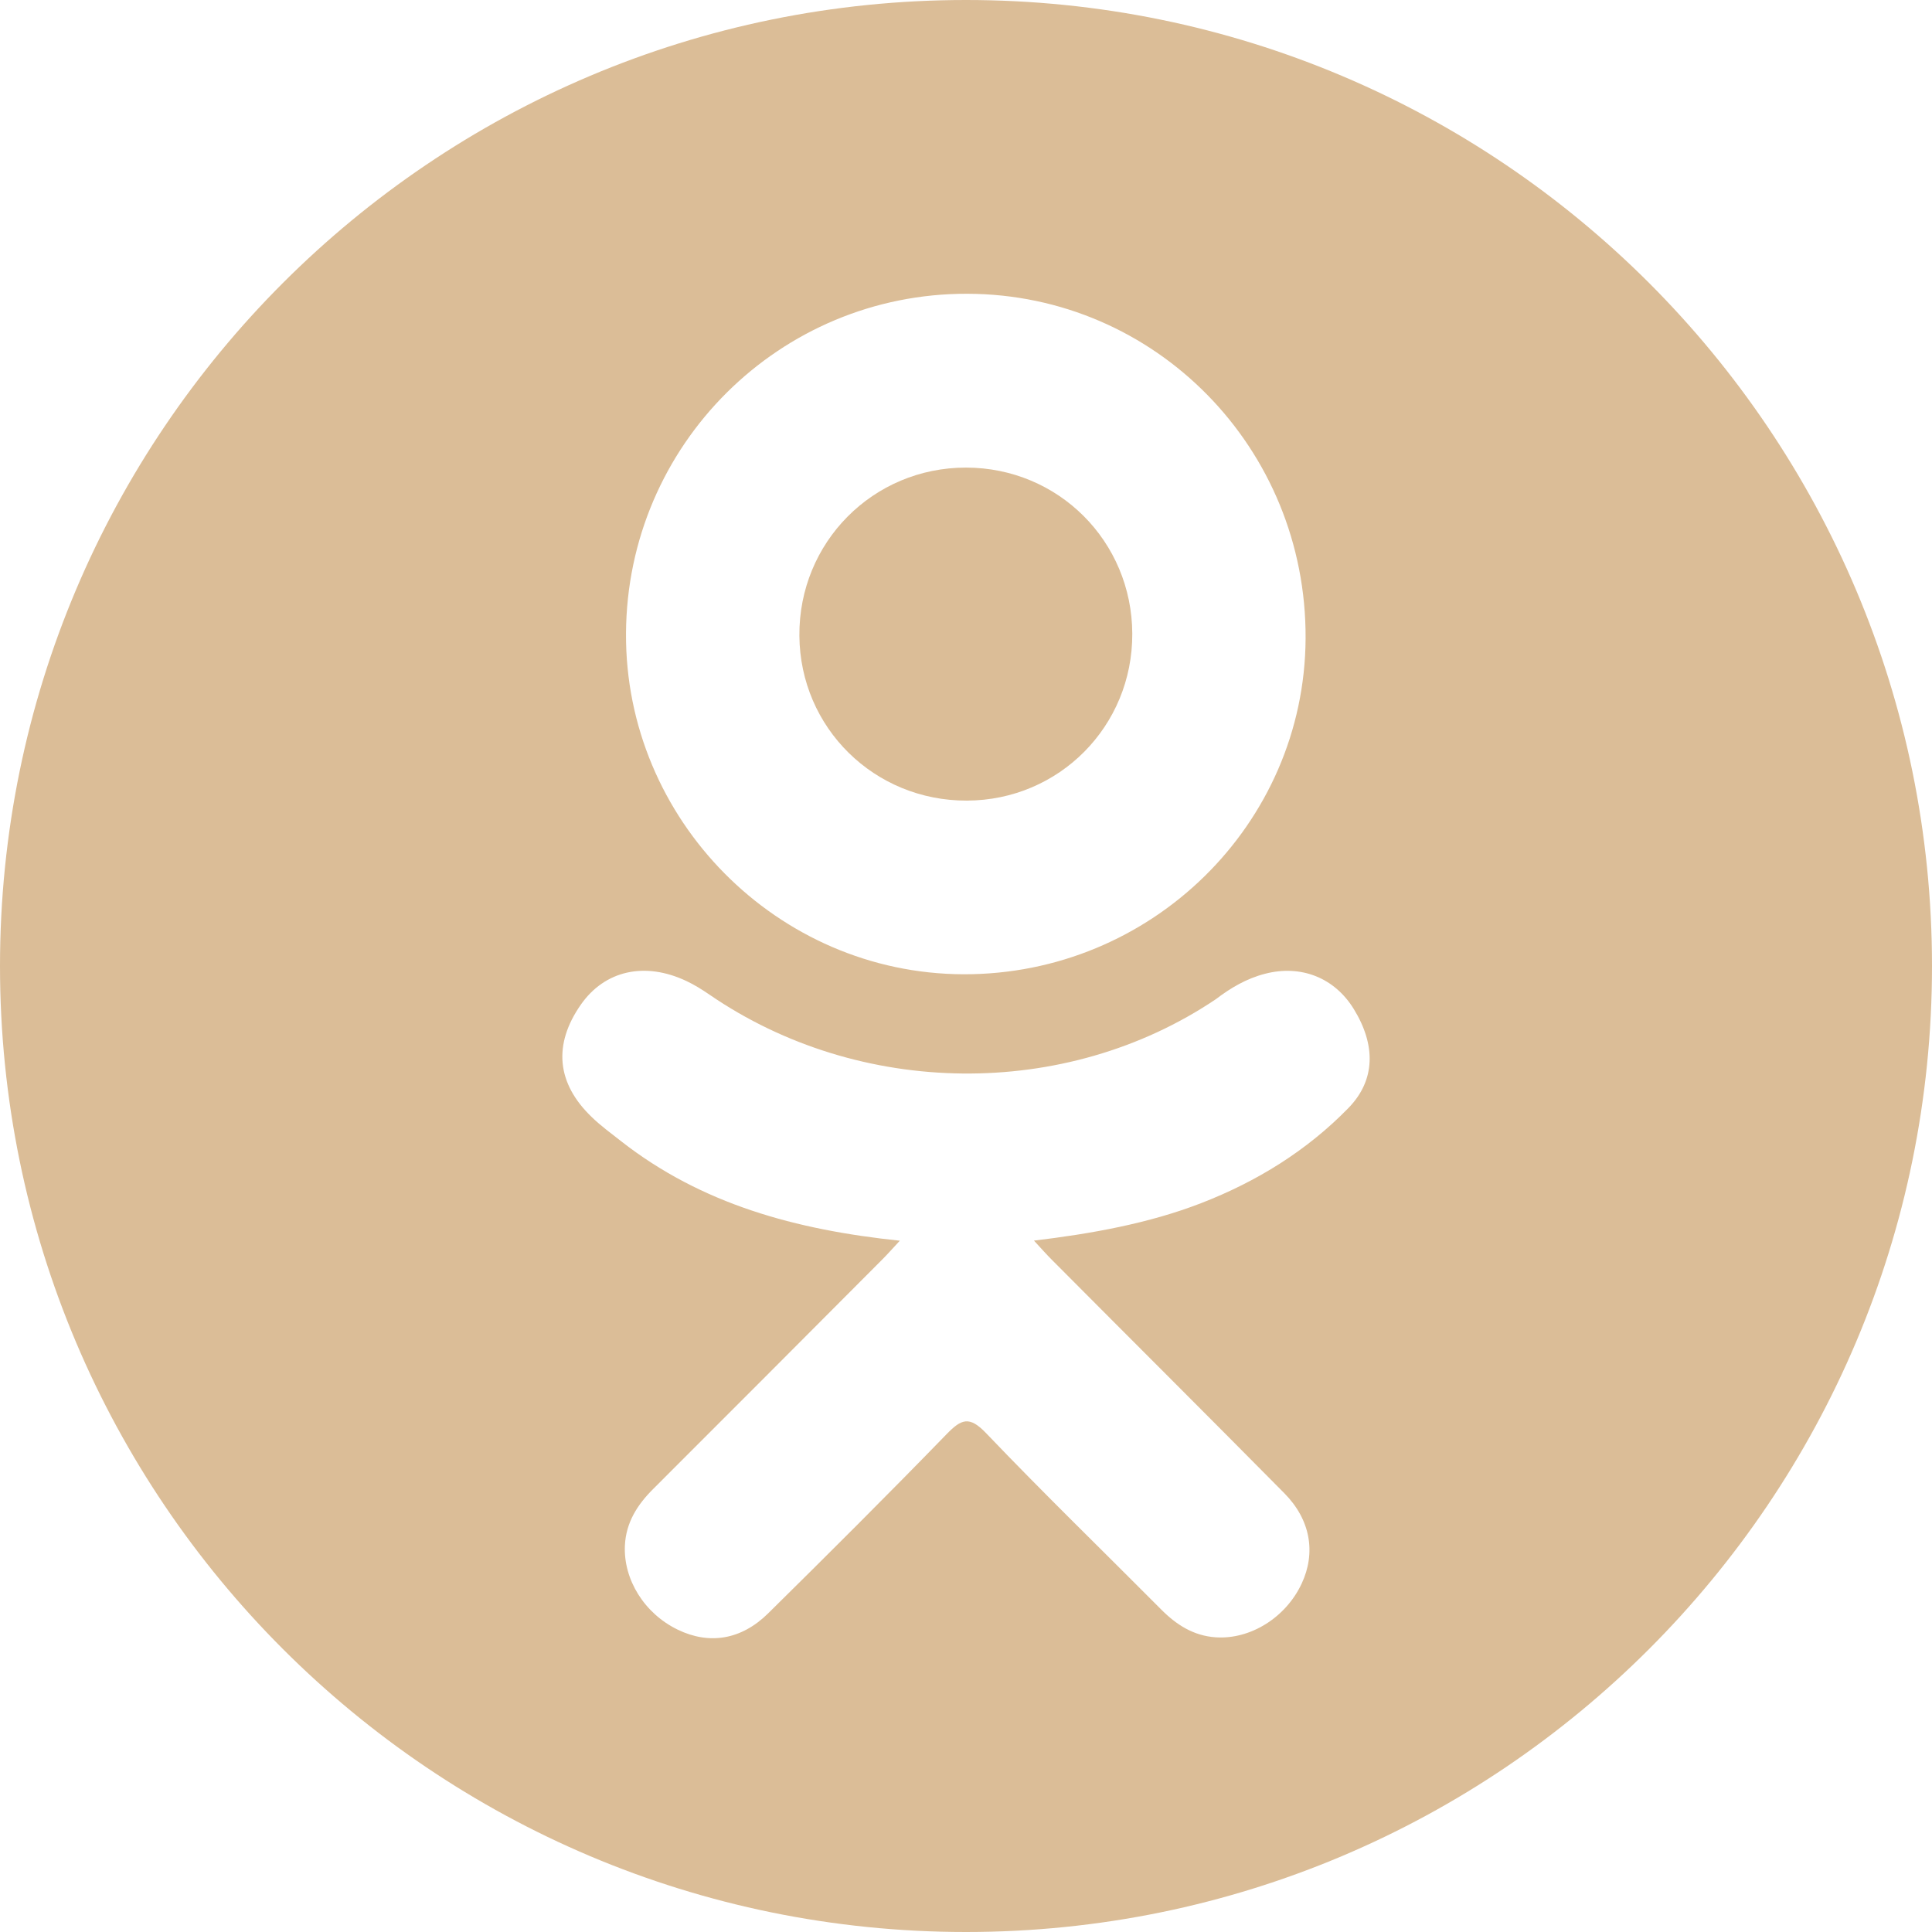 <?xml version="1.0" encoding="UTF-8"?> <svg xmlns="http://www.w3.org/2000/svg" width="800" height="800" viewBox="0 0 800 800" fill="none"><g clip-path="url(#clip0_8_105)"><path d="M400.376 331.515C438.572 331.376 468.992 300.694 468.853 262.416C468.714 224.123 438.228 193.653 400.016 193.62C361.485 193.58 330.713 224.614 331.007 263.251C331.294 301.389 362.058 331.654 400.376 331.515Z" fill="#DBBD97"></path><path d="M400 0C179.085 0 0 179.094 0 400C0 620.906 179.085 800 400 800C620.915 800 800 620.906 800 400C800 179.094 620.915 0 400 0ZM400.573 121.641C478.486 121.854 541.021 185.584 540.62 264.356C540.227 341.311 476.669 403.683 398.887 403.421C321.899 403.159 258.758 339.331 259.216 262.22C259.65 184.266 322.824 121.428 400.573 121.641ZM558.38 458.779C541.152 476.464 520.413 489.264 497.383 498.193C475.613 506.631 451.757 510.879 428.137 513.71C431.714 517.59 433.391 519.497 435.617 521.723C467.666 553.944 499.871 586.001 531.814 618.312C542.699 629.328 544.966 642.979 538.975 655.771C532.436 669.766 517.762 678.965 503.366 677.974C494.249 677.344 487.137 672.818 480.827 666.459C456.634 642.12 431.984 618.214 408.299 593.416C401.383 586.197 398.077 587.572 391.98 593.841C367.648 618.901 342.916 643.56 318.044 668.088C306.873 679.104 293.582 681.101 280.618 674.799C266.844 668.137 258.087 654.069 258.758 639.918C259.233 630.375 263.93 623.059 270.494 616.528C302.224 584.863 333.856 553.101 365.496 521.363C367.599 519.259 369.547 517.025 372.599 513.751C329.445 509.242 290.529 498.619 257.211 472.569C253.07 469.328 248.806 466.202 245.041 462.568C230.449 448.565 228.984 432.516 240.516 416C250.394 401.858 266.959 398.077 284.186 406.204C287.525 407.767 290.701 409.747 293.745 411.842C355.83 454.506 441.125 455.677 503.456 413.749C509.627 409.035 516.231 405.156 523.883 403.2C538.746 399.37 552.626 404.845 560.597 417.858C569.723 432.728 569.616 447.231 558.38 458.779Z" fill="#DBBD97"></path></g><defs><clipPath id="clip0_8_105"><rect width="800" height="800" fill="white"></rect></clipPath></defs></svg> 